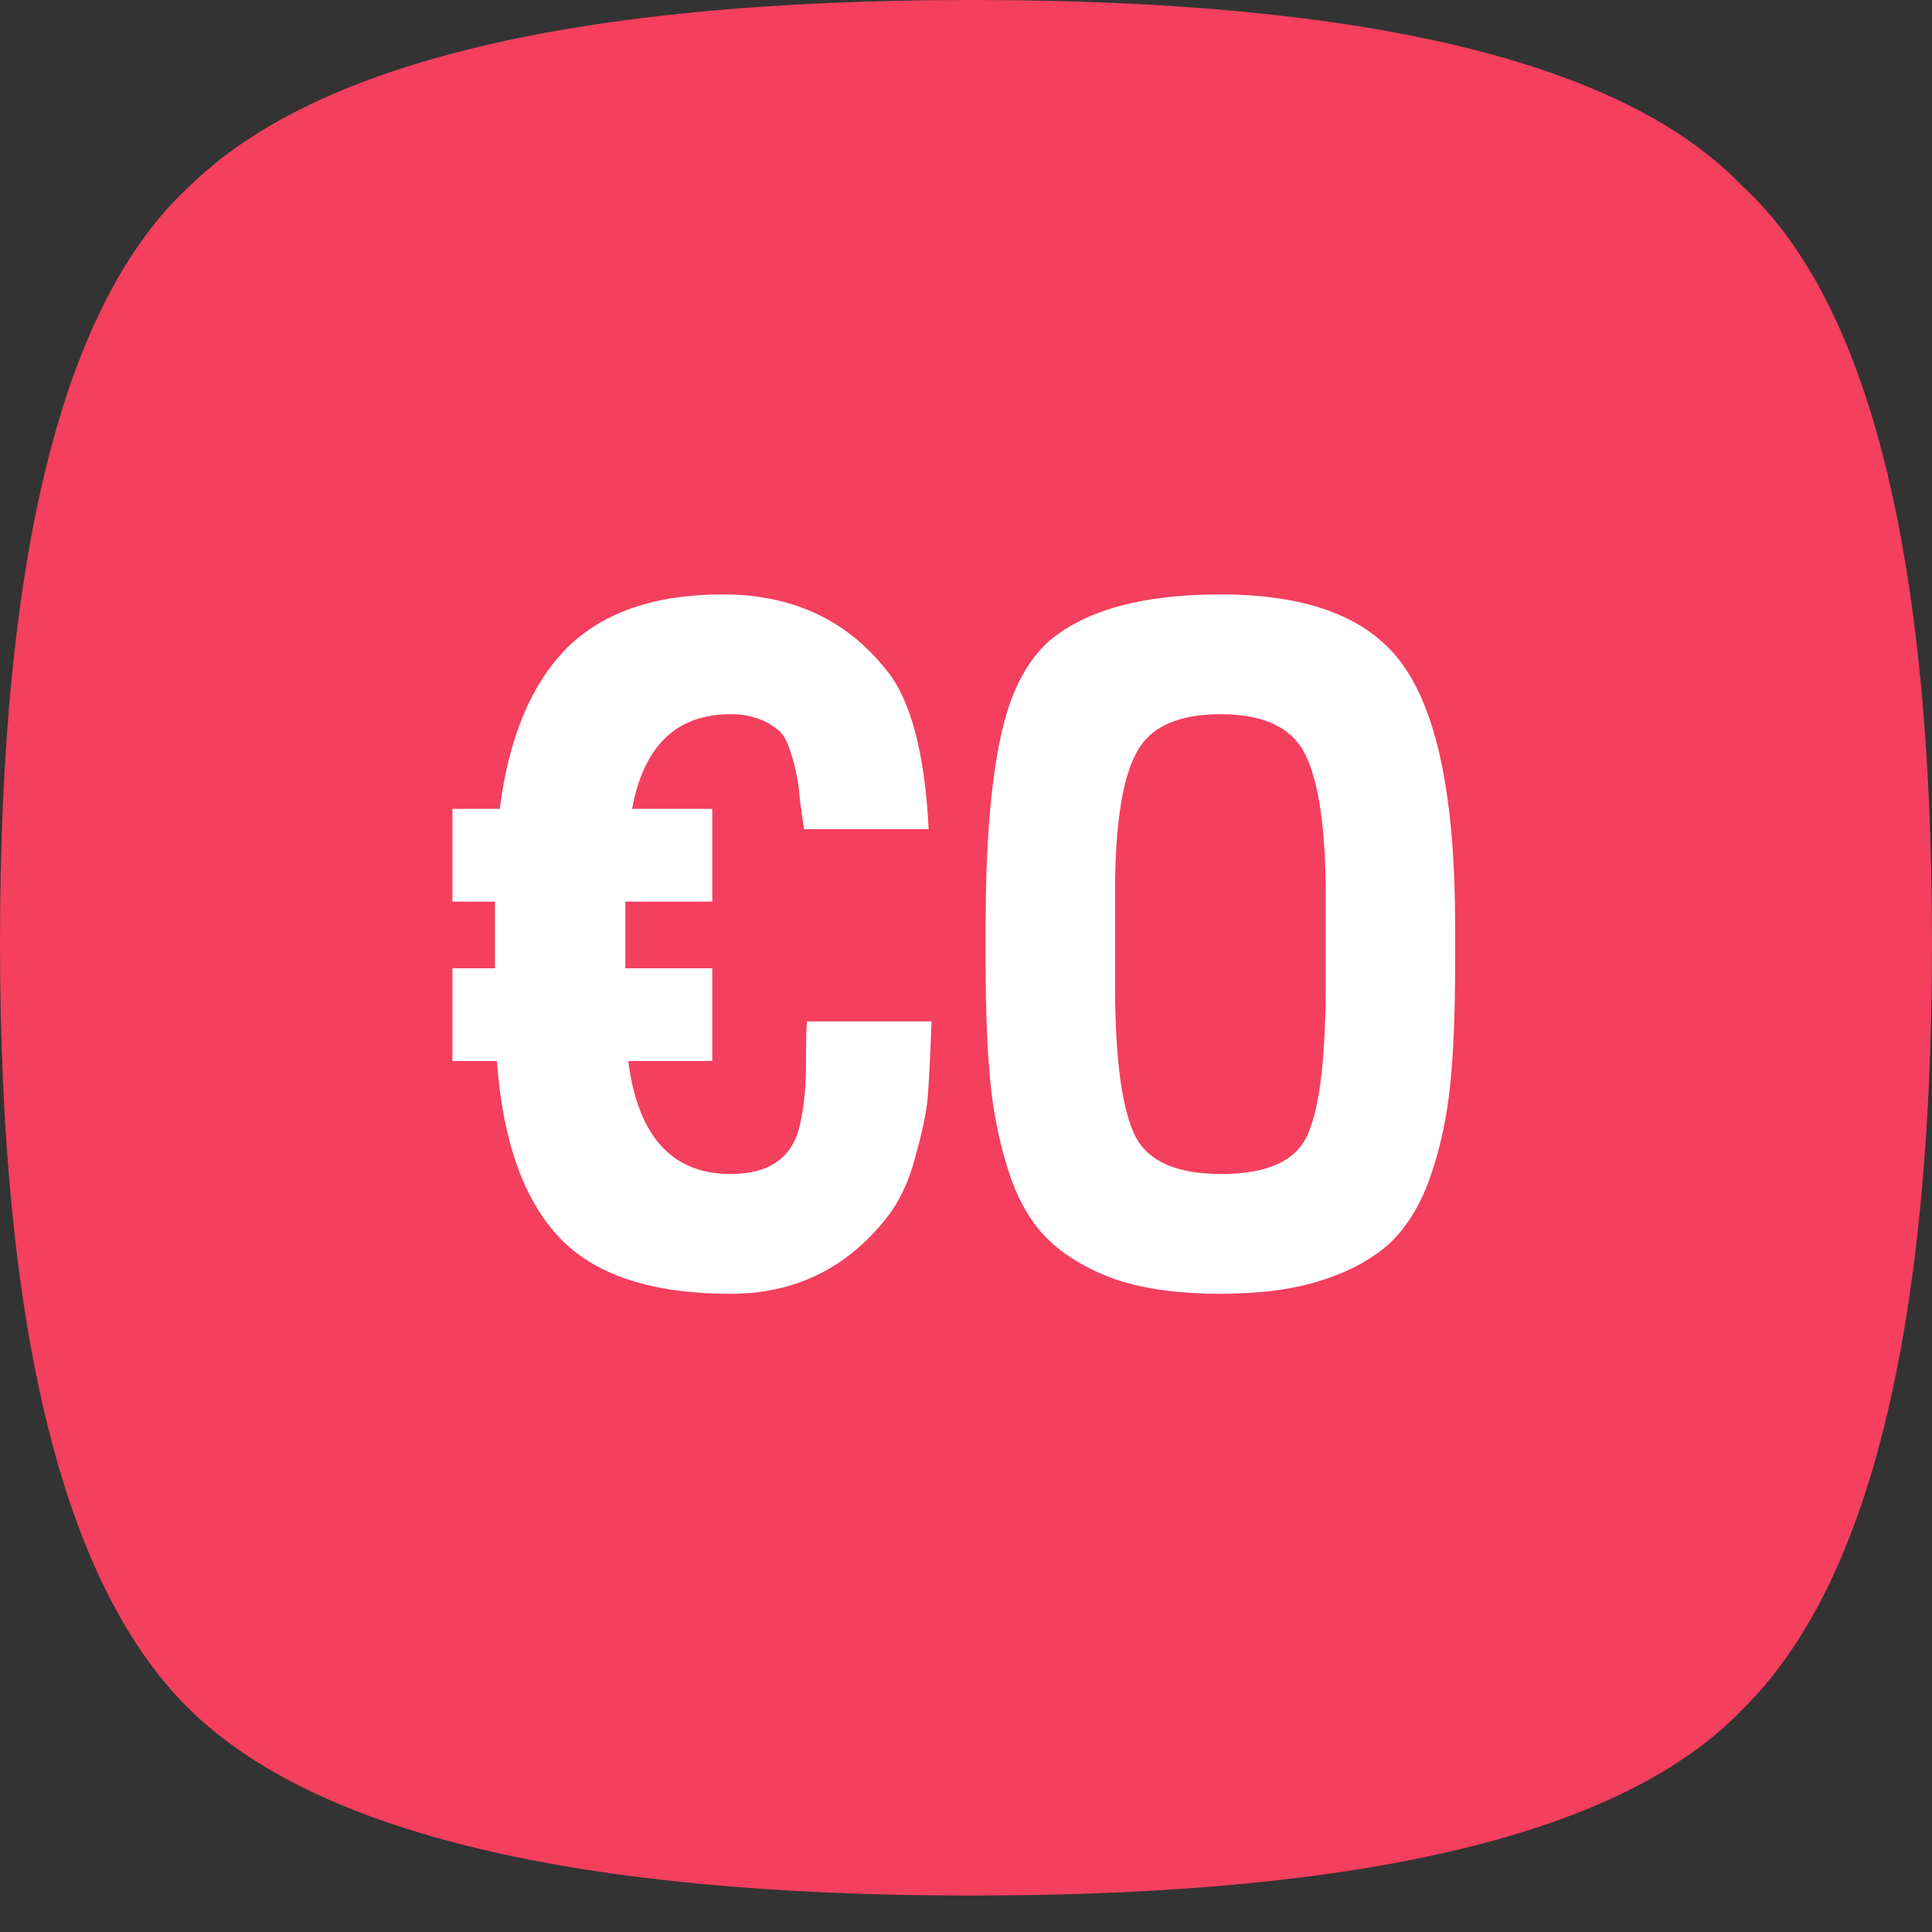 <?xml version="1.0" encoding="UTF-8"?> <svg xmlns="http://www.w3.org/2000/svg" width="48" height="48" viewBox="0 0 48 48" fill="none"><rect x="0" y="0" width="48" height="48" fill="#333333" stroke="none"/><path d="M43.288 4.623C46.433 7.511 48 13.773 48 23.404C48 33.034 46.433 39.389 43.288 42.471C40.344 45.553 33.959 47.094 24.146 47.094C14.334 47.094 7.857 45.553 4.712 42.471C1.567 39.389 0 33.034 0 23.404C0 13.773 1.567 7.511 4.712 4.623C7.857 1.541 14.334 0 24.146 0C33.959 0 40.344 1.541 43.288 4.623Z" fill="#F43F5E"></path><path d="M11.24 22.4V20.096H12.416C12.64 18.336 13.192 17.008 14.072 16.112C14.968 15.216 16.264 14.768 17.96 14.768C19.672 14.768 21.024 15.392 22.016 16.64C22.624 17.376 22.976 18.696 23.072 20.6H19.976C19.96 20.488 19.928 20.264 19.88 19.928C19.848 19.576 19.816 19.344 19.784 19.232C19.768 19.104 19.72 18.92 19.64 18.68C19.56 18.424 19.464 18.248 19.352 18.152C19.032 17.88 18.632 17.744 18.152 17.744C16.808 17.744 15.992 18.528 15.704 20.096H17.696V22.4H15.536V24.056H17.696V26.36H15.608C15.848 28.232 16.696 29.168 18.152 29.168C19.128 29.168 19.704 28.752 19.88 27.92C19.976 27.488 20.024 27.008 20.024 26.48C20.024 25.936 20.032 25.568 20.048 25.376H23.144C23.112 26.256 23.08 26.888 23.048 27.272C23.016 27.64 22.912 28.136 22.736 28.76C22.576 29.368 22.336 29.872 22.016 30.272C21.024 31.52 19.736 32.144 18.152 32.144C16.184 32.144 14.76 31.672 13.88 30.728C13 29.784 12.488 28.328 12.344 26.36H11.24V24.056H12.296V22.4H11.24ZM36.152 22.976V23.96C36.152 25.144 36.112 26.136 36.032 26.936C35.952 27.736 35.792 28.488 35.552 29.192C35.312 29.896 34.976 30.456 34.544 30.872C34.112 31.272 33.544 31.584 32.84 31.808C32.152 32.032 31.312 32.144 30.32 32.144C29.328 32.144 28.48 32.032 27.776 31.808C27.088 31.568 26.528 31.248 26.096 30.848C25.664 30.448 25.328 29.896 25.088 29.192C24.848 28.472 24.688 27.712 24.608 26.912C24.528 26.112 24.488 25.112 24.488 23.912V23C24.488 20.536 24.68 18.72 25.064 17.552C25.304 16.848 25.64 16.304 26.072 15.92C26.984 15.152 28.4 14.768 30.32 14.768C32.56 14.768 34.088 15.376 34.904 16.592C35.736 17.808 36.152 19.936 36.152 22.976ZM32.936 24.704V22.04C32.92 20.456 32.744 19.344 32.408 18.704C32.072 18.064 31.376 17.744 30.32 17.744C29.264 17.744 28.568 18.064 28.232 18.704C27.896 19.328 27.72 20.408 27.704 21.944V24.704C27.72 26.416 27.888 27.592 28.208 28.232C28.528 28.856 29.24 29.168 30.344 29.168C31.448 29.168 32.152 28.864 32.456 28.256C32.76 27.648 32.92 26.464 32.936 24.704Z" fill="white"></path></svg> 